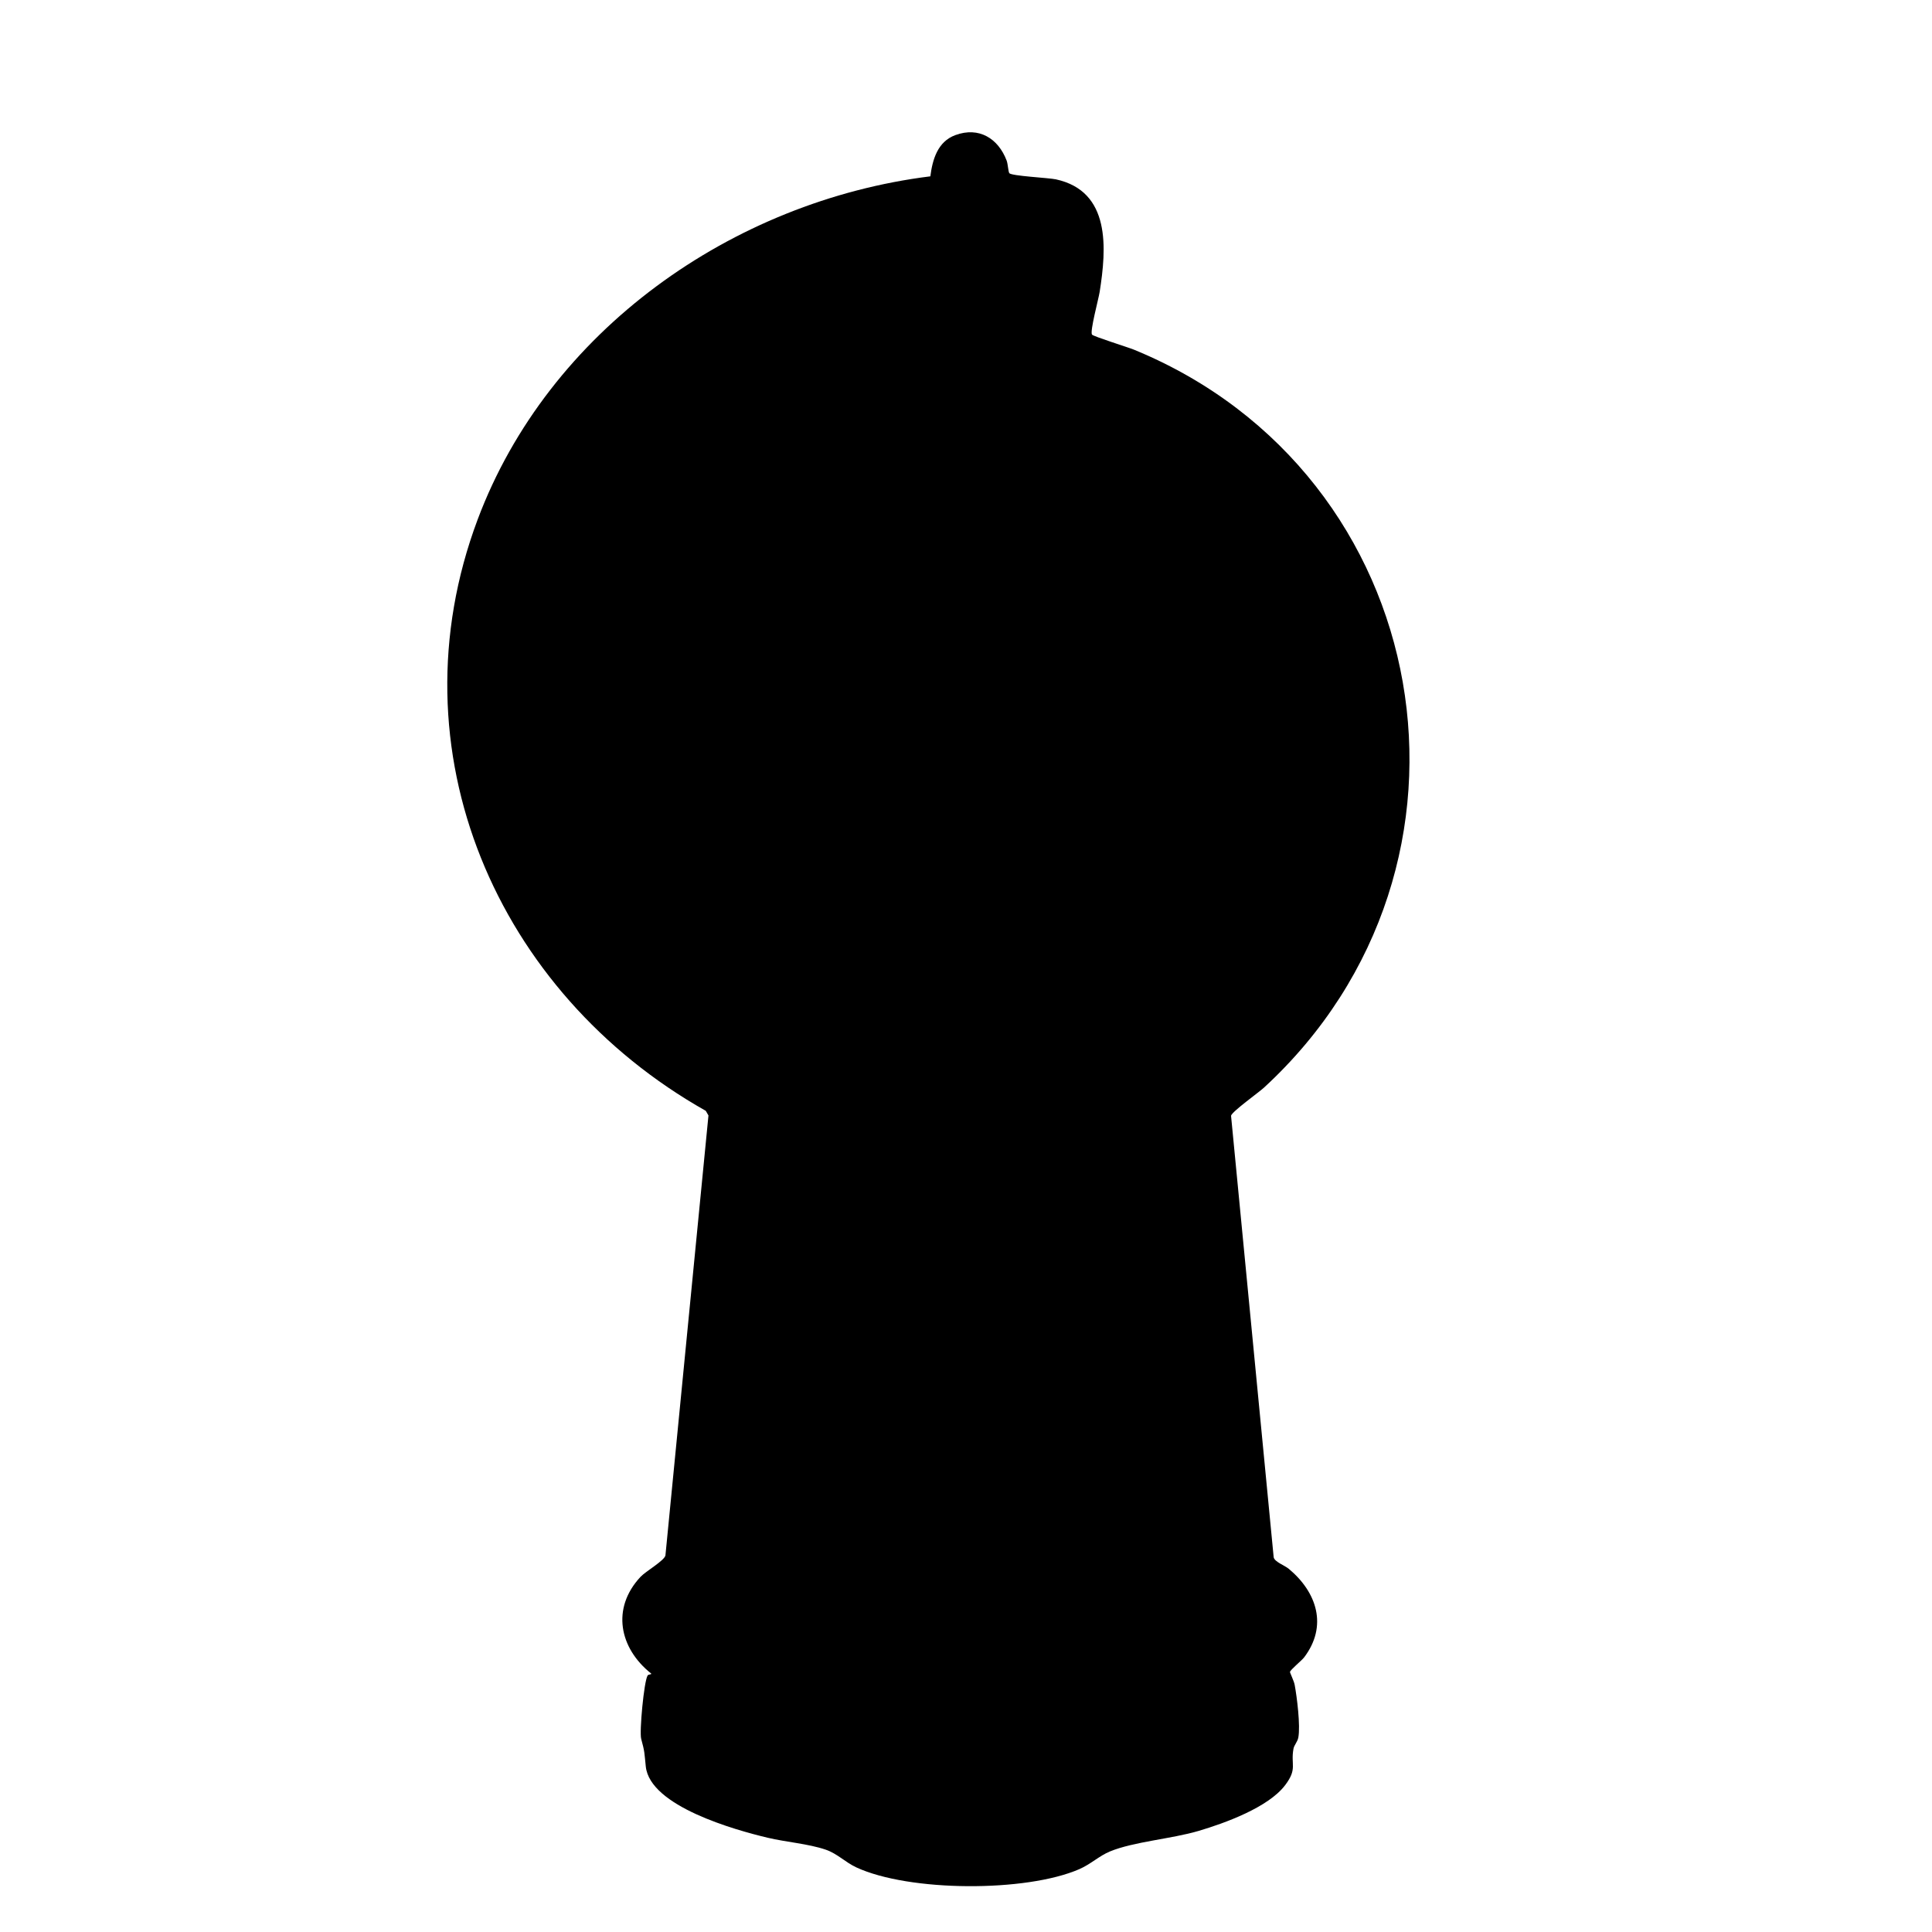 <?xml version="1.0" encoding="UTF-8"?>
<svg id="_圖層_1" data-name="圖層_1" xmlns="http://www.w3.org/2000/svg" version="1.1" viewBox="0 0 1080 1080">
  <!-- Generator: Adobe Illustrator 30.0.0, SVG Export Plug-In . SVG Version: 2.1.1 Build 123)  -->
  <path d="M729,926.5c-1.39,1.83-7.68,6.88-7.89,8.14-.06.37,2.24,5.12,2.61,7.14,1.31,7.03,3.28,22.9,2.05,29.49-.46,2.48-2.34,4.23-2.71,6.29-1.65,9.09,2.34,11.11-4.65,20.35-9.39,12.43-33.68,21.24-48.41,25.59-15.12,4.46-36.16,5.98-49.53,11.47-5.88,2.41-10.76,7.12-17.11,9.89-29.81,12.99-95.14,12.73-124.72-1-6.18-2.88-10.55-7.66-17.1-9.9-9.59-3.27-22.16-4.22-32.36-6.64-18.27-4.34-65.84-17.58-68.18-39.82-.82-7.76-.54-8.05-2.57-15.46-1.09-3.95,1.54-31.98,3.56-35.37.55-.93,2.33-.42,2.01-1.16-17.82-14.15-22.35-36.45-5.99-54,2.98-3.2,13.41-9.11,13.97-12.03l24.05-245.93-1.5-2.59c-116.79-65.87-175.95-201.33-127.55-330.48,39.59-105.63,142.4-178.09,253.09-191.91,1.21-9.46,4.1-19.41,13.96-23.04,13.23-4.87,23.98,1.85,28.69,14.24.71,1.87.89,6.17,1.48,7.01,1.14,1.62,22.02,2.6,26.05,3.47,30.78,6.71,28.3,38.66,24.46,62.96-.63,3.97-5.53,22.03-4.28,23.83.71,1.03,20.17,7.08,23.56,8.47,168.96,69.41,207.28,288.53,72.54,412.52-2.95,2.71-17.84,13.33-18.37,15.67l23.83,246.81c.47,2.59,6.09,4.51,8.49,6.51,15.68,13.07,21.84,31.95,8.52,49.48Z"/>
</svg>